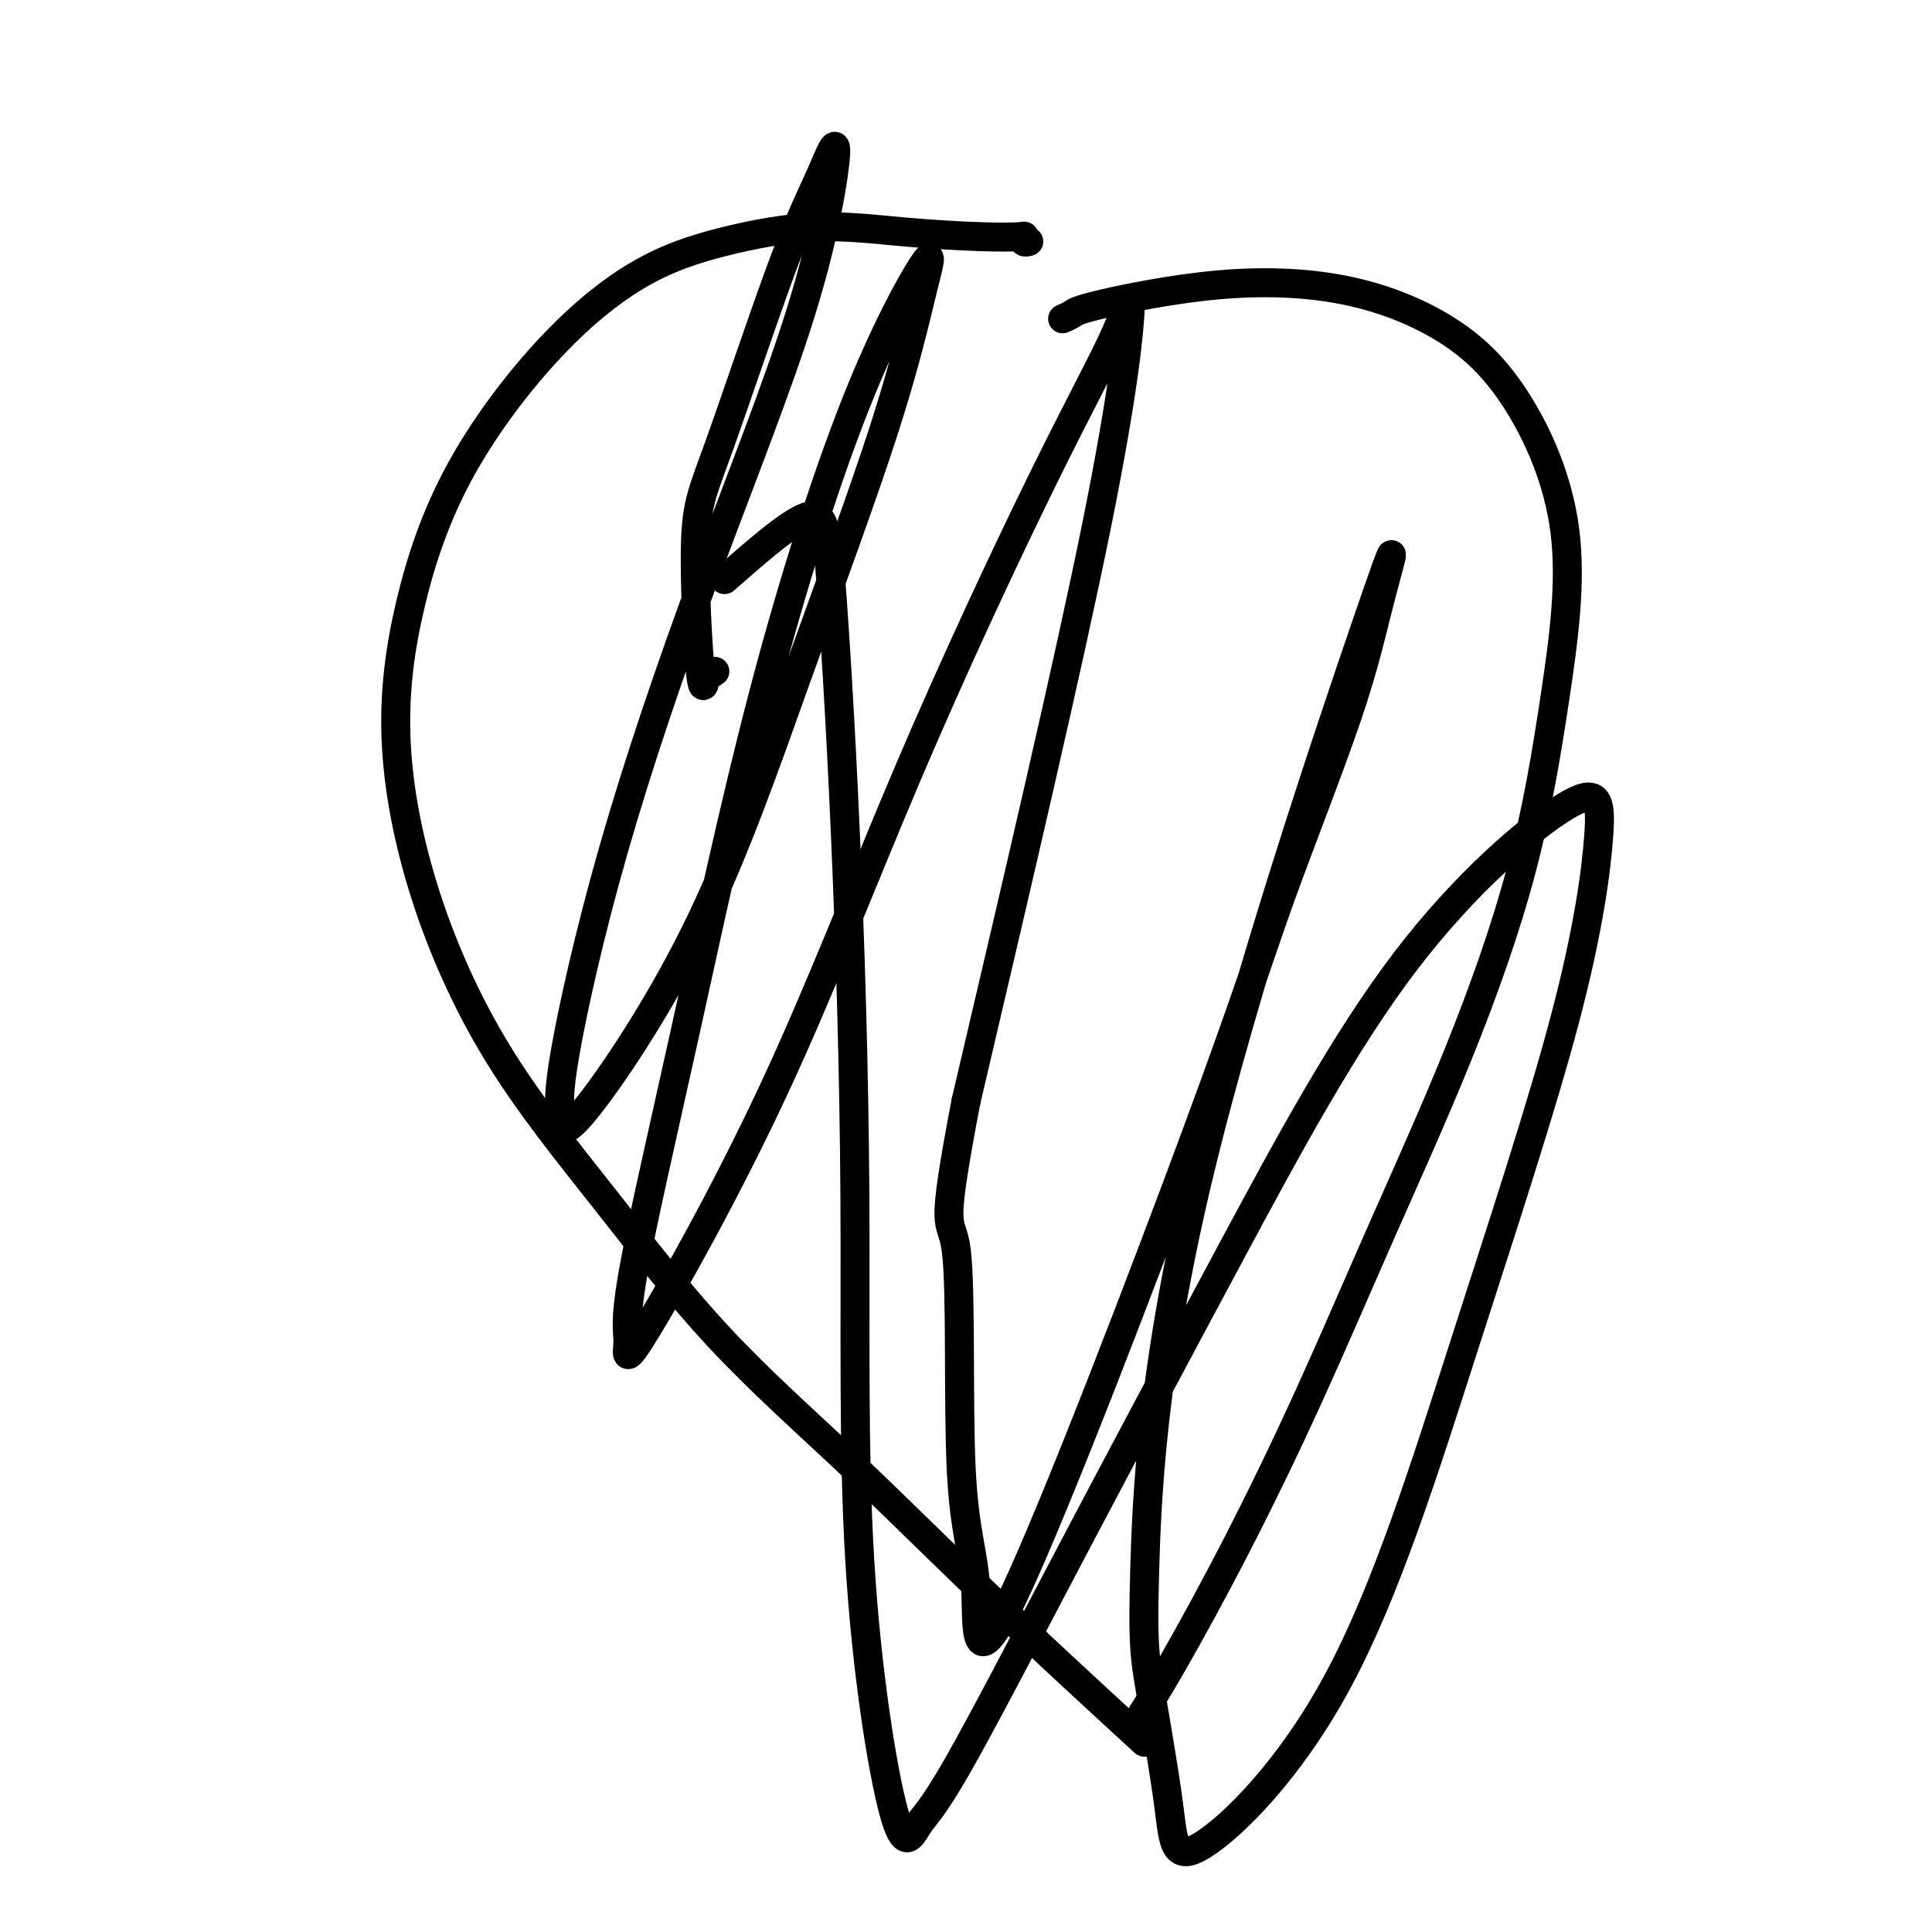 <svg viewBox='0 0 400 400' version='1.1' xmlns='http://www.w3.org/2000/svg' xmlns:xlink='http://www.w3.org/1999/xlink'><g fill='none' stroke='#000000' stroke-width='6' stroke-linecap='round' stroke-linejoin='round'><path d='M220,66c0.721,-0.314 1.443,-0.628 2,-1c0.557,-0.372 0.951,-0.803 6,-2c5.049,-1.197 14.753,-3.161 24,-4c9.247,-0.839 18.036,-0.554 26,1c7.964,1.554 15.102,4.376 21,8c5.898,3.624 10.557,8.049 15,15c4.443,6.951 8.670,16.428 10,27c1.330,10.572 -0.237,22.240 -2,34c-1.763,11.760 -3.721,23.612 -7,36c-3.279,12.388 -7.877,25.311 -13,38c-5.123,12.689 -10.771,25.146 -16,37c-5.229,11.854 -10.039,23.107 -15,34c-4.961,10.893 -10.072,21.425 -15,31c-4.928,9.575 -9.673,18.193 -13,24c-3.327,5.807 -5.236,8.802 -6,10c-0.764,1.198 -0.382,0.599 0,0'/><path d='M213,50c-0.415,0.112 -0.829,0.224 -1,0c-0.171,-0.224 -0.097,-0.784 0,-1c0.097,-0.216 0.218,-0.089 -1,0c-1.218,0.089 -3.776,0.141 -8,0c-4.224,-0.141 -10.115,-0.474 -16,-1c-5.885,-0.526 -11.764,-1.246 -18,-1c-6.236,0.246 -12.828,1.458 -19,3c-6.172,1.542 -11.924,3.413 -18,7c-6.076,3.587 -12.478,8.889 -19,16c-6.522,7.111 -13.166,16.032 -18,25c-4.834,8.968 -7.859,17.983 -10,27c-2.141,9.017 -3.399,18.038 -3,28c0.399,9.962 2.456,20.867 6,32c3.544,11.133 8.577,22.493 15,33c6.423,10.507 14.237,20.161 22,30c7.763,9.839 15.475,19.863 24,29c8.525,9.137 17.862,17.387 27,26c9.138,8.613 18.076,17.588 29,28c10.924,10.412 23.836,22.261 29,27c5.164,4.739 2.582,2.370 0,0'/><path d='M148,139c-0.863,0.587 -1.726,1.175 -2,1c-0.274,-0.175 0.042,-1.111 0,0c-0.042,1.111 -0.441,4.270 -1,-1c-0.559,-5.270 -1.278,-18.967 -1,-27c0.278,-8.033 1.552,-10.400 5,-20c3.448,-9.600 9.069,-26.432 13,-37c3.931,-10.568 6.173,-14.873 8,-19c1.827,-4.127 3.238,-8.076 3,-4c-0.238,4.076 -2.127,16.177 -7,32c-4.873,15.823 -12.731,35.369 -20,55c-7.269,19.631 -13.948,39.348 -19,57c-5.052,17.652 -8.476,33.239 -10,42c-1.524,8.761 -1.147,10.696 -1,13c0.147,2.304 0.066,4.976 5,-1c4.934,-5.976 14.883,-20.599 23,-37c8.117,-16.401 14.400,-34.579 21,-53c6.600,-18.421 13.515,-37.084 18,-51c4.485,-13.916 6.541,-23.086 8,-29c1.459,-5.914 2.323,-8.571 0,-5c-2.323,3.571 -7.833,13.372 -14,29c-6.167,15.628 -12.993,37.084 -19,60c-6.007,22.916 -11.197,47.294 -16,69c-4.803,21.706 -9.218,40.742 -11,51c-1.782,10.258 -0.931,11.737 -1,14c-0.069,2.263 -1.060,5.309 4,-3c5.060,-8.309 16.170,-27.974 26,-49c9.830,-21.026 18.379,-43.412 28,-66c9.621,-22.588 20.313,-45.379 28,-61c7.687,-15.621 12.370,-24.074 15,-30c2.630,-5.926 3.208,-9.326 3,-5c-0.208,4.326 -1.202,16.379 -7,45c-5.798,28.621 -16.399,73.811 -27,119'/><path d='M200,228c-5.719,29.964 -3.018,22.873 -2,31c1.018,8.127 0.353,31.473 1,45c0.647,13.527 2.605,17.237 3,25c0.395,7.763 -0.775,19.580 8,1c8.775,-18.580 27.493,-67.558 38,-96c10.507,-28.442 12.803,-36.347 17,-48c4.197,-11.653 10.294,-27.054 14,-38c3.706,-10.946 5.021,-17.439 7,-25c1.979,-7.561 4.621,-16.191 -3,6c-7.621,22.191 -25.506,75.203 -35,115c-9.494,39.797 -10.596,66.379 -11,81c-0.404,14.621 -0.108,17.281 1,24c1.108,6.719 3.030,17.496 4,25c0.970,7.504 0.990,11.735 7,8c6.010,-3.735 18.012,-15.437 28,-34c9.988,-18.563 17.961,-43.986 26,-69c8.039,-25.014 16.142,-49.619 21,-68c4.858,-18.381 6.469,-30.538 7,-38c0.531,-7.462 -0.020,-10.229 -7,-6c-6.980,4.229 -20.390,15.453 -33,32c-12.610,16.547 -24.420,38.417 -36,60c-11.580,21.583 -22.929,42.879 -33,62c-10.071,19.121 -18.865,36.067 -24,45c-5.135,8.933 -6.610,9.851 -8,12c-1.390,2.149 -2.694,5.527 -5,-3c-2.306,-8.527 -5.615,-28.961 -7,-52c-1.385,-23.039 -0.846,-48.685 -1,-75c-0.154,-26.315 -1.000,-53.301 -2,-76c-1.000,-22.699 -2.154,-41.111 -3,-52c-0.846,-10.889 -1.385,-14.254 -5,-13c-3.615,1.254 -10.308,7.127 -17,13'/></g>
</svg>